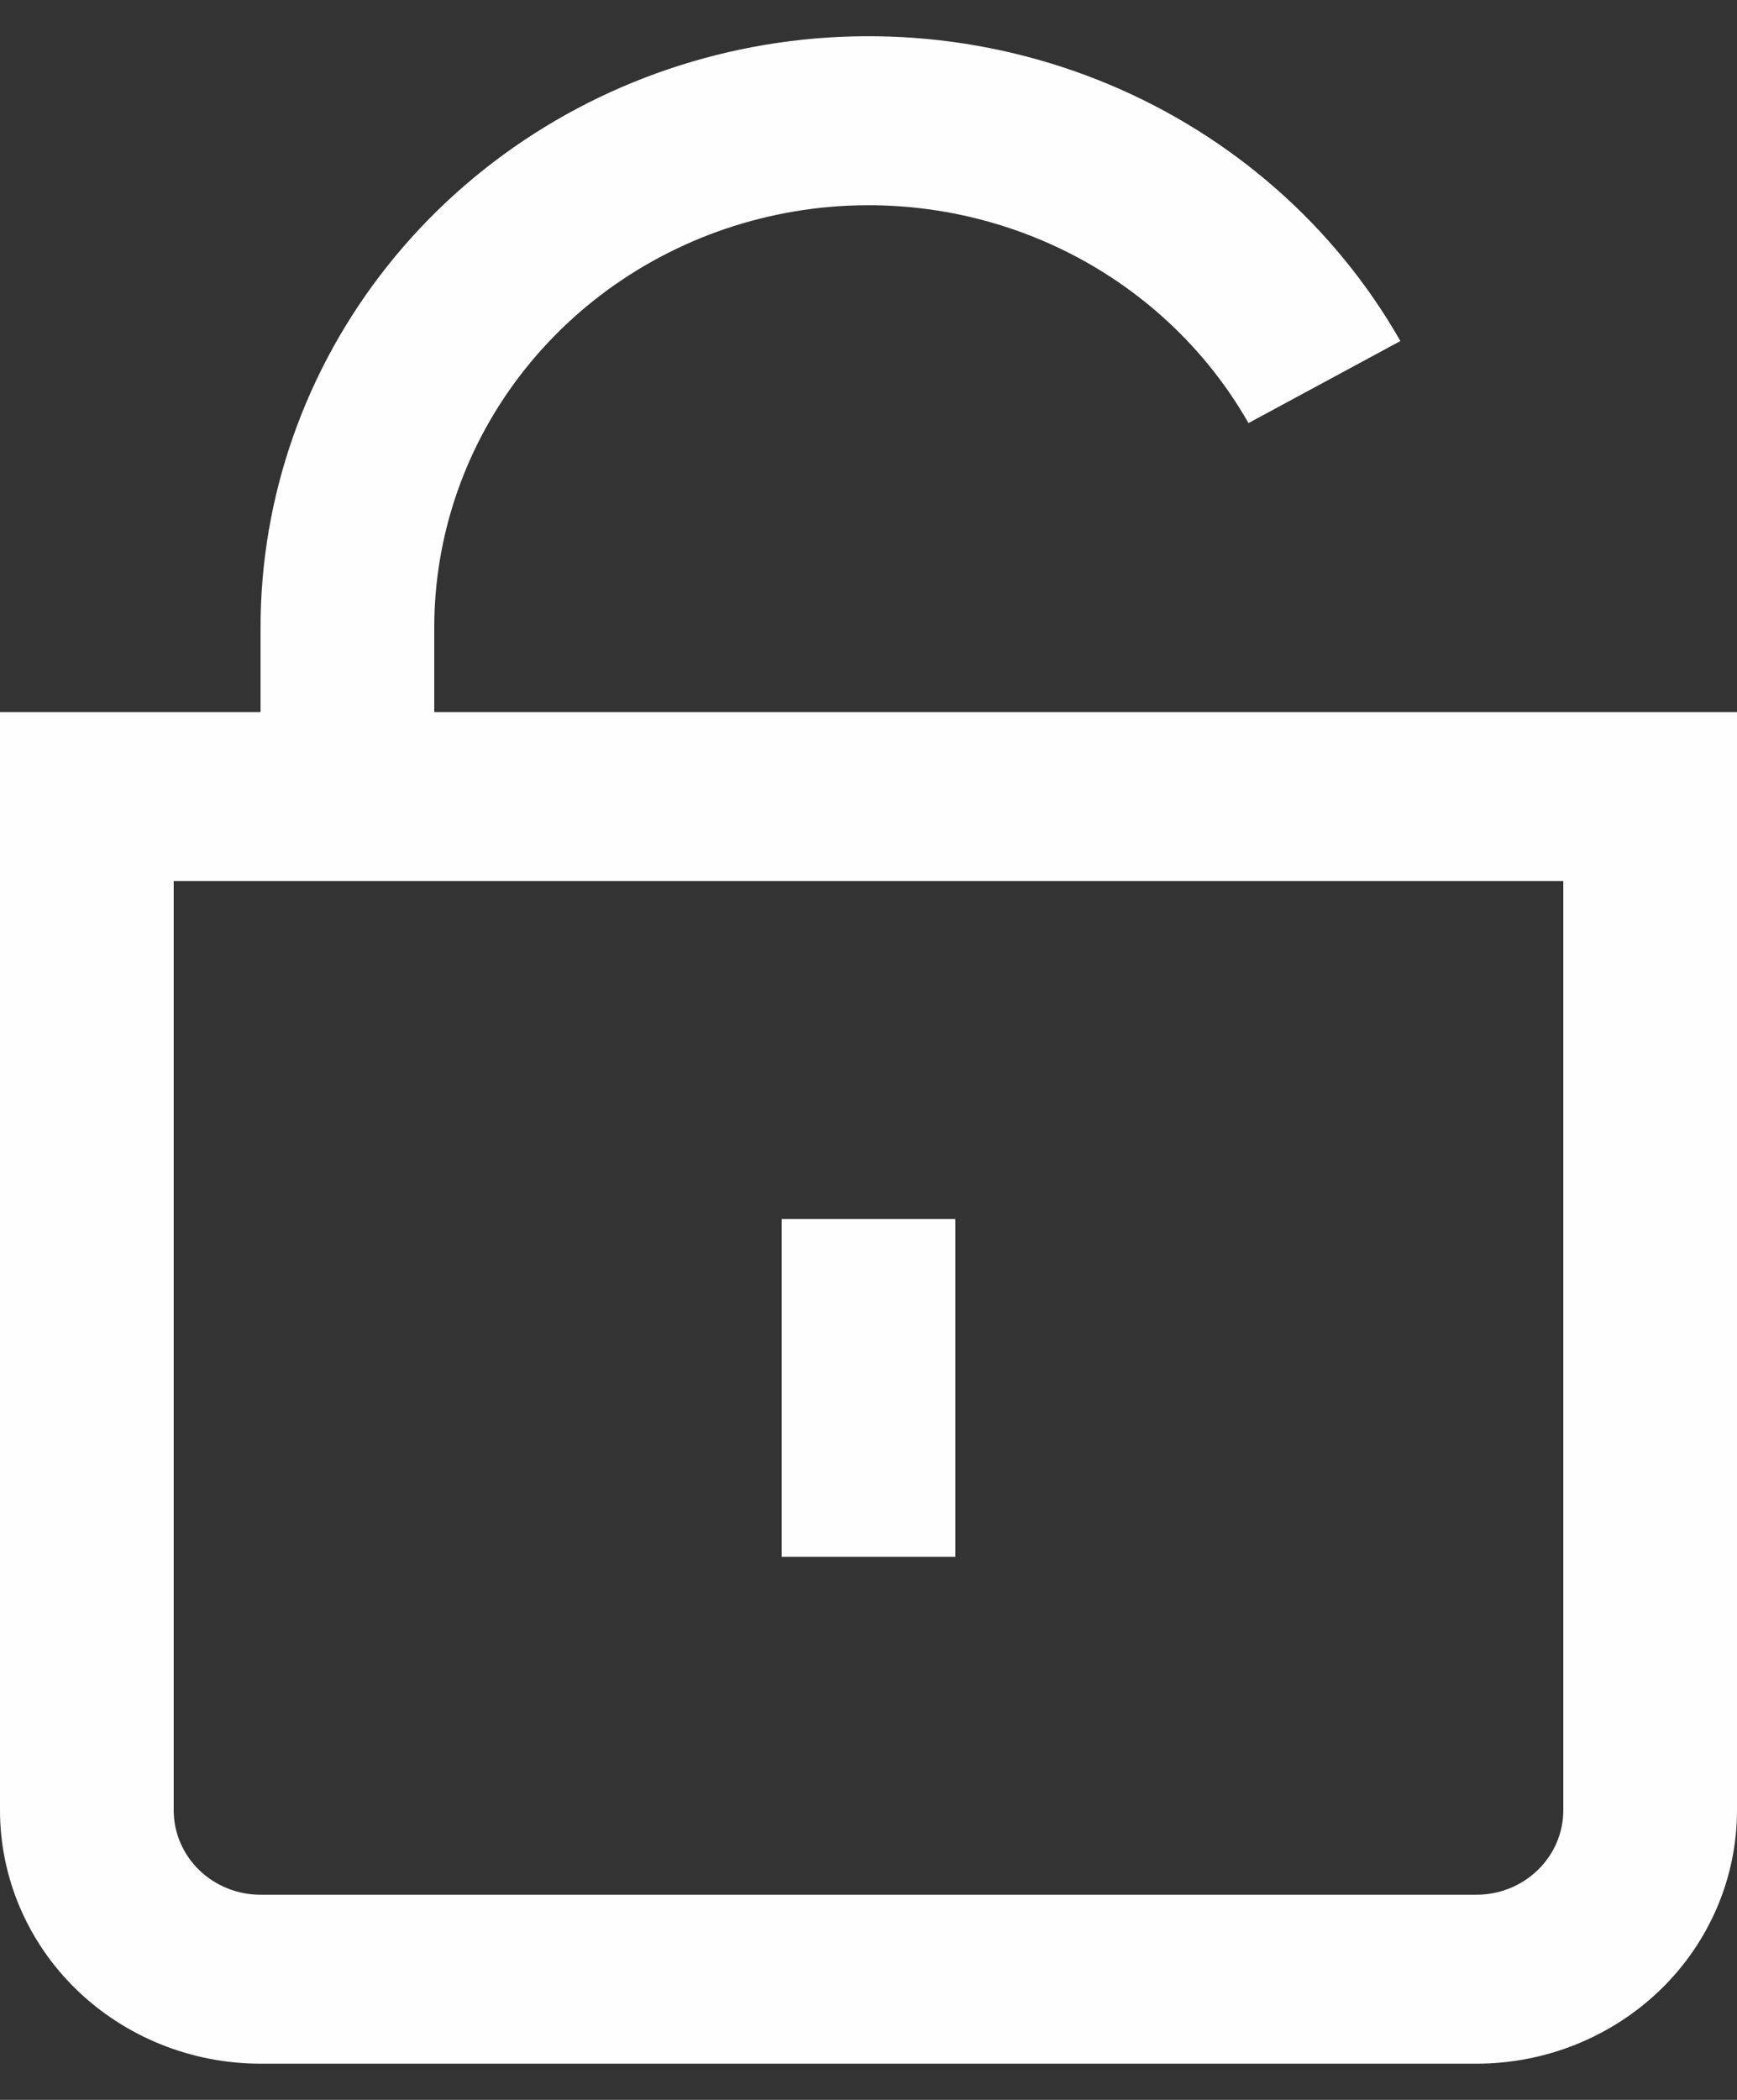 <?xml version="1.0" encoding="UTF-8"?>
<svg xmlns="http://www.w3.org/2000/svg" width="24" height="29" viewBox="0 0 24 29" fill="none">
  <rect x="0" y="0" width="24" height="29" fill="#333333" stroke="none"/>
  <path d="M6 9.835V8.669C6 7.375 6.441 6.119 7.256 5.096C8.07 4.074 9.211 3.343 10.499 3.02C11.787 2.696 13.149 2.798 14.371 3.309C15.593 3.82 16.606 4.712 17.25 5.843L19.349 4.71C18.447 3.127 17.029 1.879 15.318 1.164C13.607 0.449 11.7 0.307 9.897 0.76C8.094 1.213 6.497 2.236 5.358 3.667C4.218 5.099 3.599 6.858 3.6 8.669V9.835H0V25C0 25.928 0.379 26.819 1.054 27.475C1.73 28.131 2.645 28.5 3.6 28.5H20.4C21.355 28.5 22.27 28.131 22.946 27.475C23.621 26.819 24 25.928 24 25V9.835H6ZM21.6 25C21.6 25.31 21.474 25.606 21.248 25.825C21.023 26.044 20.718 26.167 20.4 26.167H3.6C3.282 26.167 2.977 26.044 2.751 25.825C2.526 25.606 2.4 25.31 2.4 25V12.168H21.6V25Z" fill="#FEFEFE"></path>
  <path d="M13.2 16.834H10.8V21.5H13.2V16.834Z" fill="#FEFEFE"></path>
</svg>
